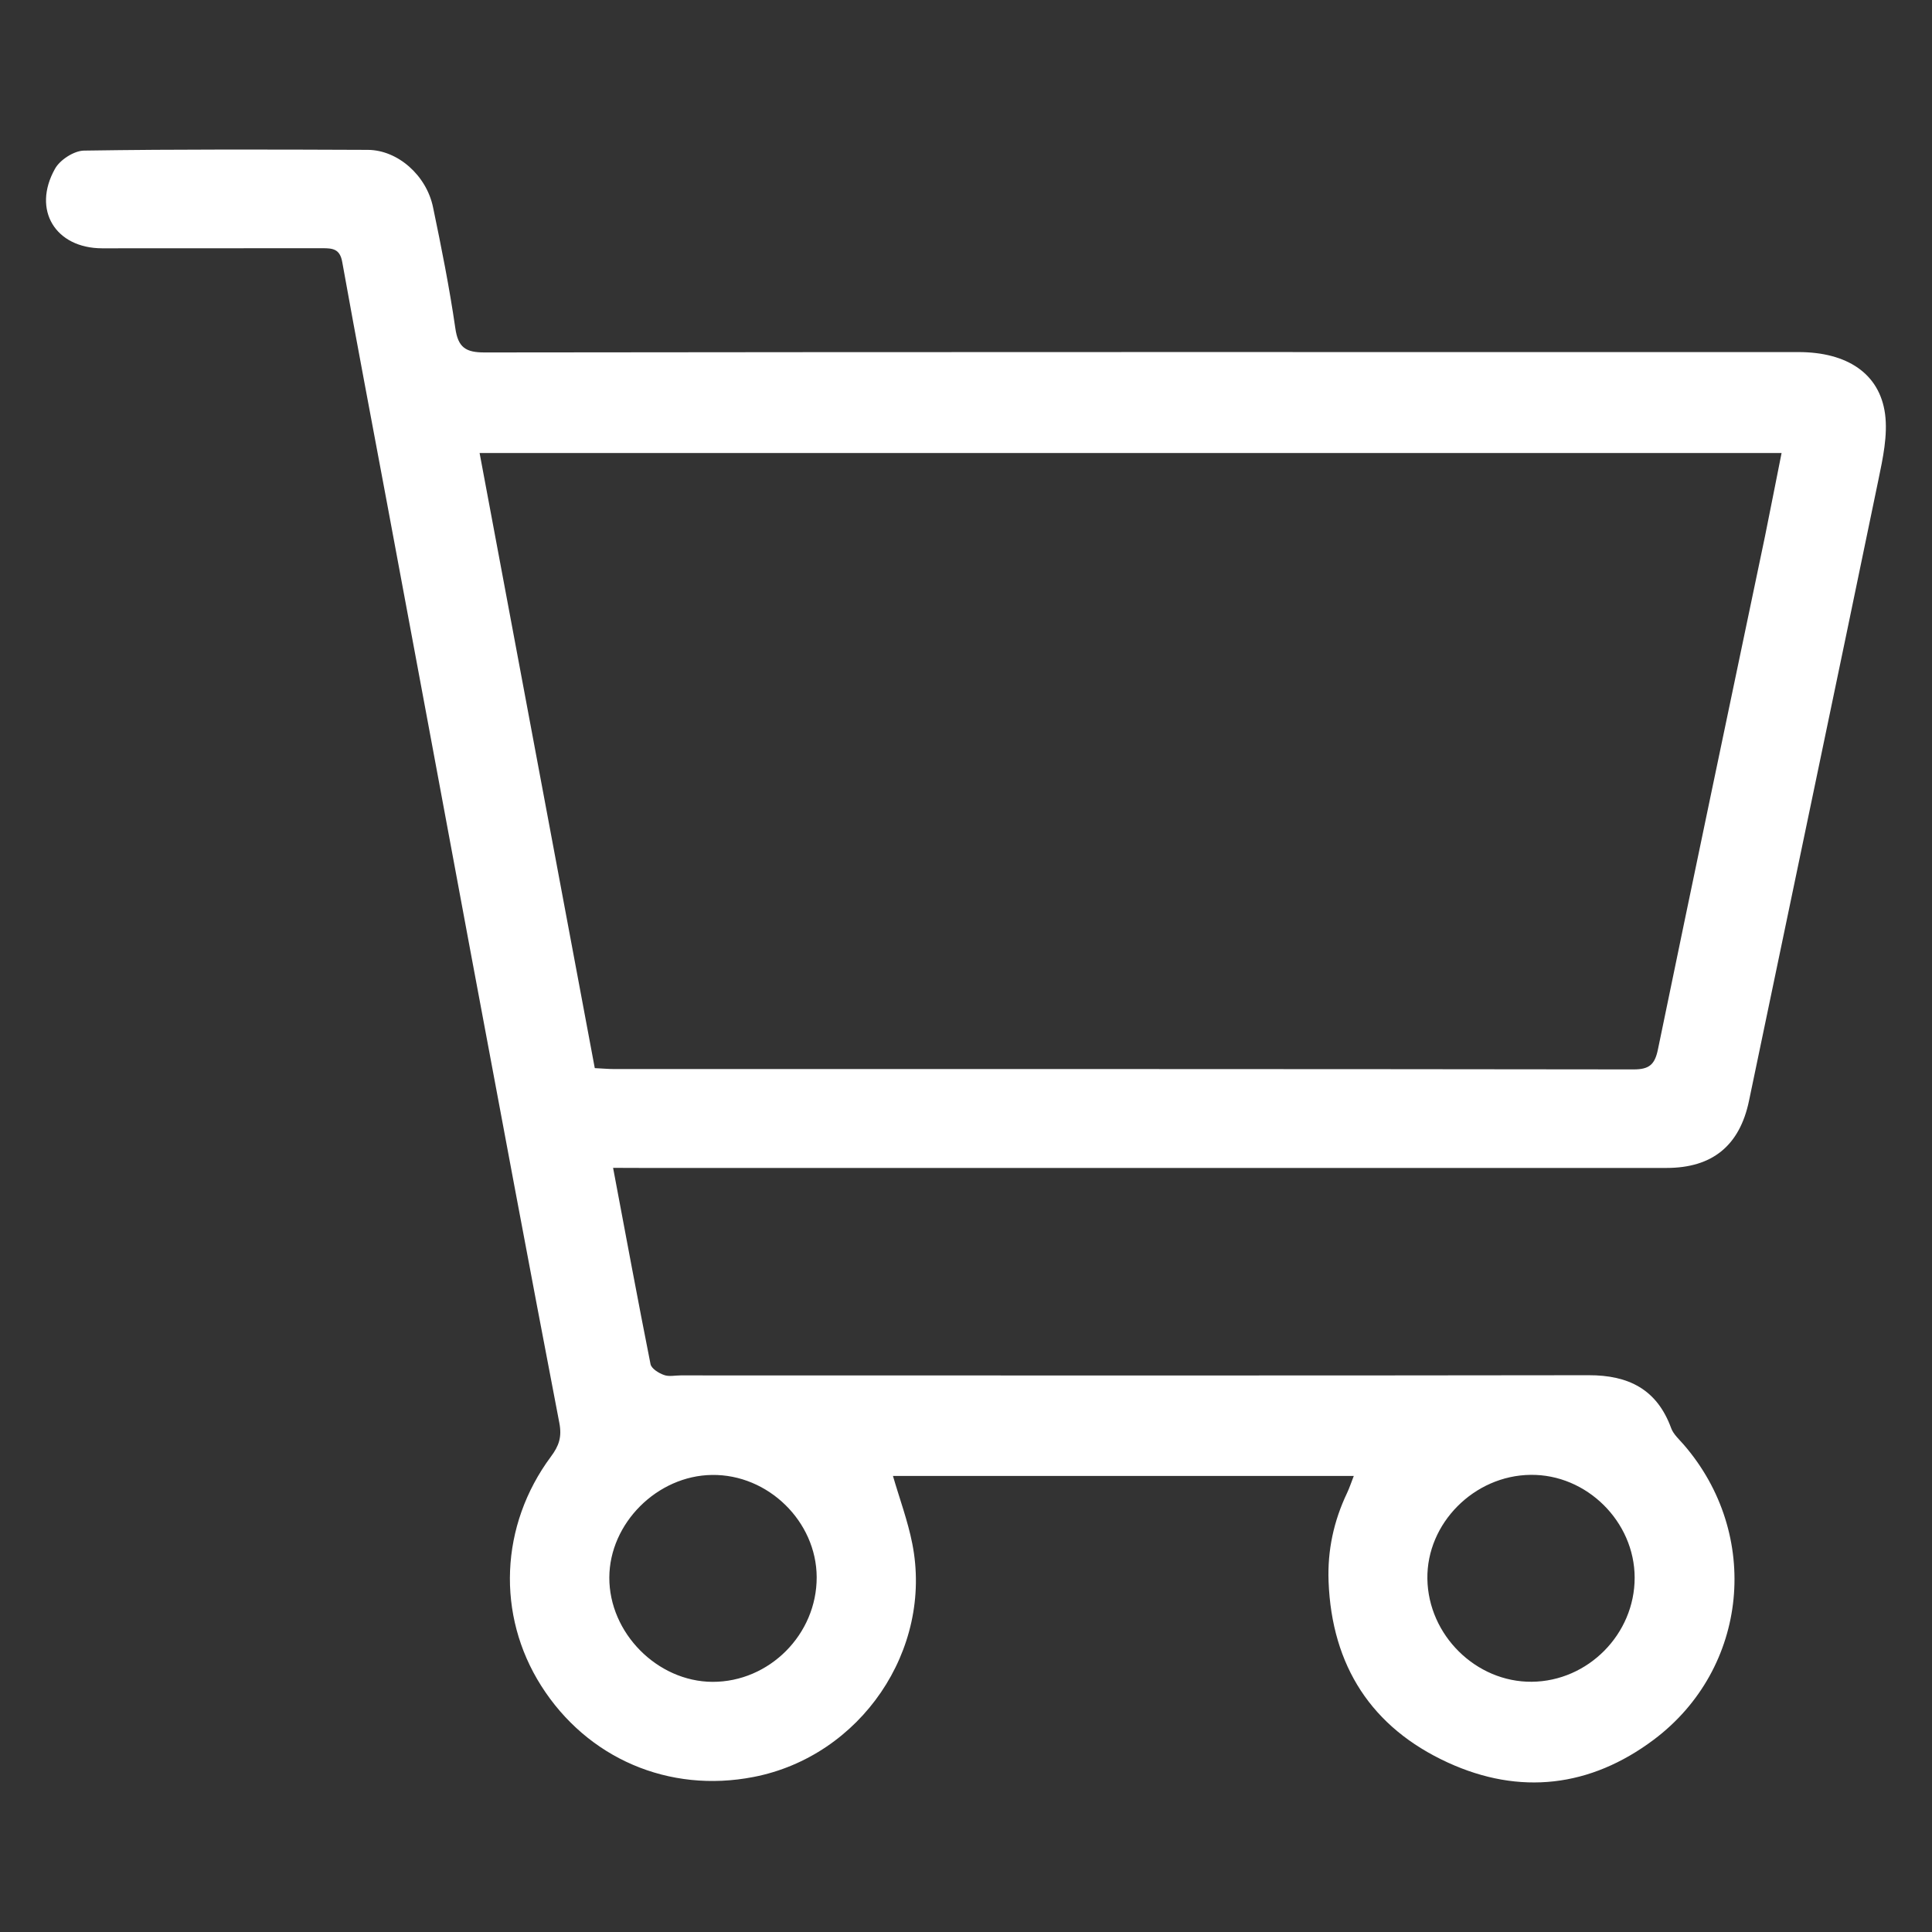 <?xml version="1.0" encoding="utf-8"?>
<!-- Generator: Adobe Illustrator 16.0.0, SVG Export Plug-In . SVG Version: 6.00 Build 0)  -->
<!DOCTYPE svg PUBLIC "-//W3C//DTD SVG 1.1//EN" "http://www.w3.org/Graphics/SVG/1.1/DTD/svg11.dtd">
<svg version="1.1" id="圖層_1" xmlns="http://www.w3.org/2000/svg" xmlns:xlink="http://www.w3.org/1999/xlink" x="0px" y="0px"
	 width="21px" height="21px" viewBox="0 0 21 21" enable-background="new 0 0 21 21" xml:space="preserve">
<rect x="0" y="0" width="21" height="21" fill="#333333" stroke="none"/>
<g>
	<path fill-rule="evenodd" clip-rule="evenodd" fill="#FFFFFF" d="M6.664,12.694c0.138,0.732,0.268,1.435,0.407,2.134
		c0.01,0.048,0.088,0.097,0.145,0.117c0.054,0.021,0.12,0.005,0.182,0.005c3.29,0,6.58,0.003,9.87-0.002
		c0.433-0.001,0.743,0.153,0.897,0.576c0.024,0.065,0.085,0.12,0.134,0.176c0.848,0.976,0.71,2.436-0.325,3.211
		c-0.688,0.515-1.455,0.606-2.237,0.247c-0.829-0.38-1.261-1.051-1.296-1.968c-0.013-0.338,0.056-0.657,0.201-0.962
		c0.025-0.053,0.044-0.11,0.073-0.185c-1.685,0-3.351,0-5.009,0c0.072,0.248,0.161,0.487,0.21,0.735
		c0.229,1.155-0.562,2.312-1.726,2.537c-0.92,0.179-1.807-0.202-2.308-0.992c-0.487-0.768-0.449-1.742,0.106-2.49
		c0.087-0.116,0.121-0.213,0.092-0.365c-0.329-1.712-0.648-3.427-0.969-5.142C4.809,8.703,4.508,7.079,4.204,5.454
		C4.042,4.586,3.876,3.717,3.72,2.848c-0.025-0.141-0.101-0.15-0.213-0.15C2.708,2.699,1.909,2.699,1.11,2.699
		C0.603,2.698,0.347,2.283,0.597,1.836C0.65,1.738,0.804,1.639,0.912,1.637C1.94,1.621,2.97,1.625,3.999,1.629
		c0.324,0.002,0.636,0.276,0.708,0.624c0.091,0.436,0.178,0.872,0.242,1.313c0.03,0.212,0.113,0.266,0.323,0.265
		c4.759-0.006,9.519-0.004,14.277-0.004c0.526,0,0.882,0.232,0.941,0.674c0.03,0.231-0.024,0.481-0.073,0.717
		c-0.465,2.25-0.938,4.498-1.406,6.747c-0.101,0.485-0.396,0.73-0.896,0.73c-3.717,0-7.434,0-11.149,0
		C6.879,12.694,6.792,12.694,6.664,12.694z M19.365,4.924c-4.727,0-9.425,0-14.152,0c0.42,2.24,0.835,4.462,1.252,6.686
		c0.086,0.004,0.146,0.01,0.206,0.01c3.695,0,7.391-0.001,11.086,0.004c0.169,0,0.23-0.052,0.264-0.217
		c0.384-1.861,0.775-3.72,1.164-5.579C19.245,5.533,19.302,5.238,19.365,4.924z M16.649,18.28c0.613-0.005,1.12-0.519,1.119-1.132
		c-0.001-0.609-0.522-1.125-1.132-1.117c-0.613,0.007-1.13,0.527-1.121,1.13C15.524,17.773,16.043,18.285,16.649,18.28z
		 M8.877,17.143c-0.002-0.604-0.527-1.119-1.137-1.111c-0.596,0.007-1.115,0.525-1.117,1.115c-0.002,0.602,0.521,1.131,1.121,1.134
		C8.362,18.283,8.879,17.765,8.877,17.143z"/>
</g>
</svg>
